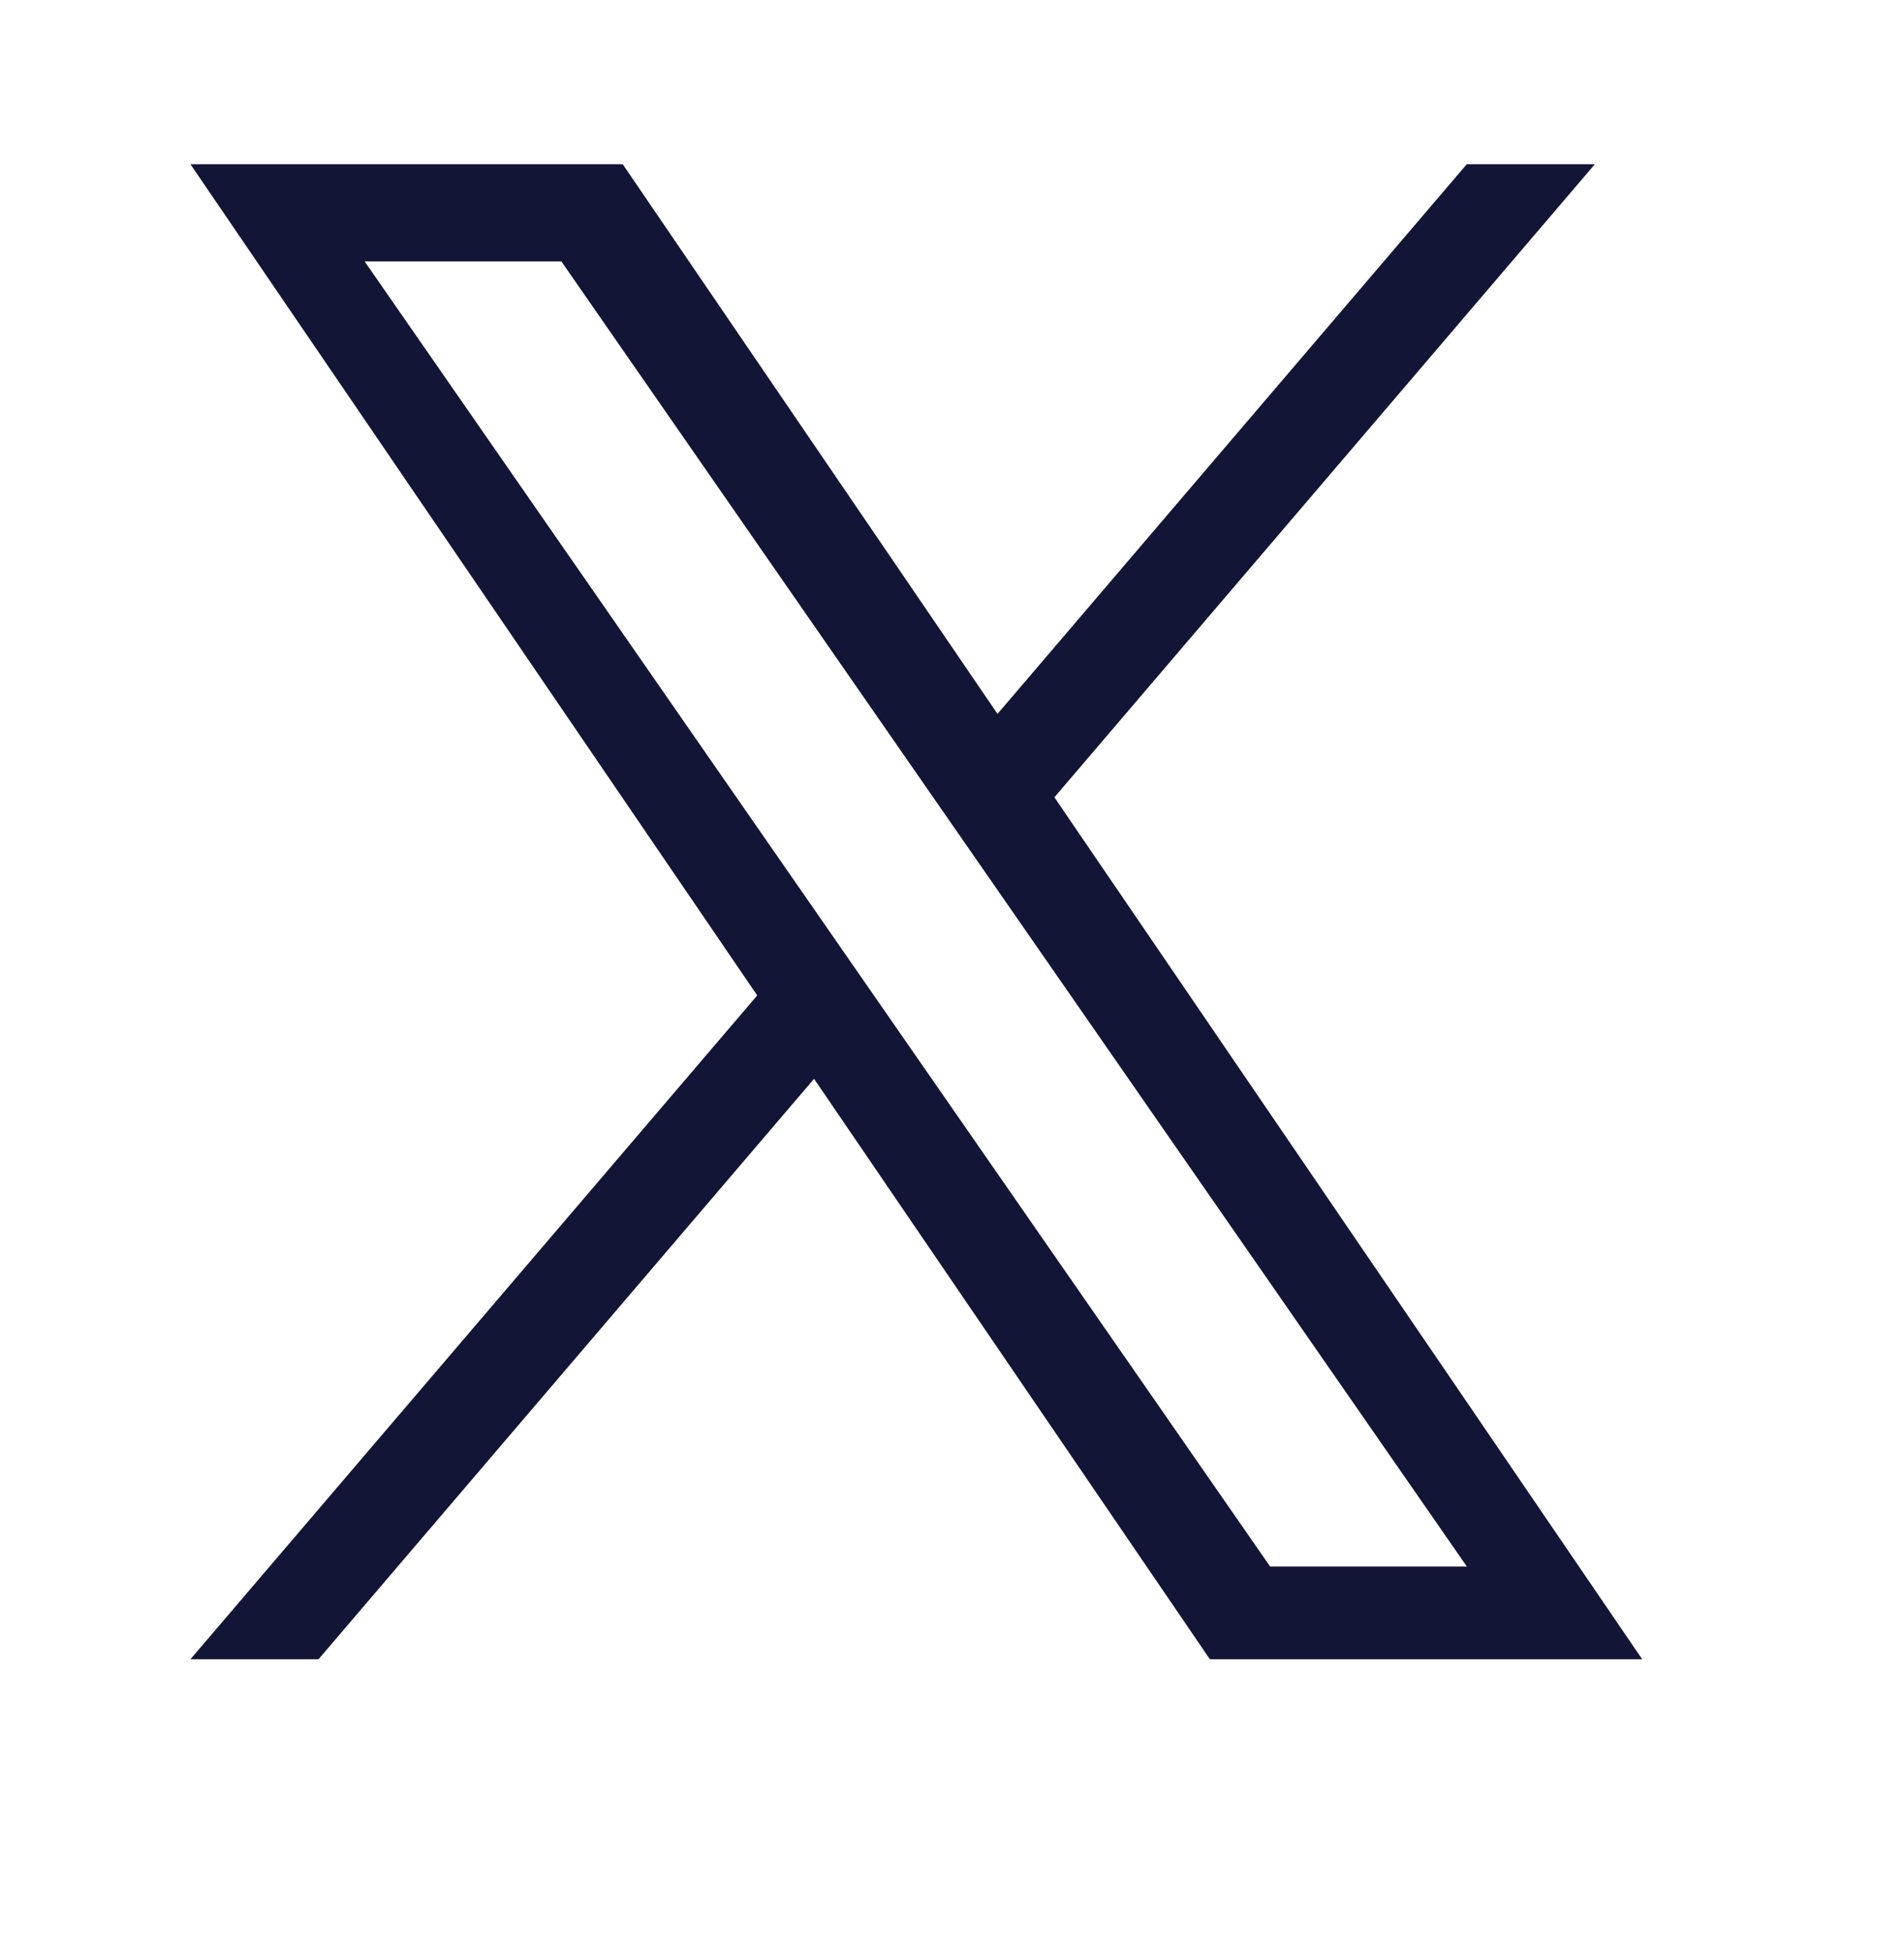<svg width="40" height="41" viewBox="0 0 40 41" fill="none" xmlns="http://www.w3.org/2000/svg">
<path d="M22.152 16.743L33.506 3.448H30.815L20.956 14.992L13.082 3.448H4L15.908 20.904L4 34.845H6.691L17.102 22.655L25.418 34.845H34.5L22.151 16.743H22.152ZM18.466 21.058L17.26 19.32L7.66 5.489H11.793L19.54 16.651L20.747 18.389L30.817 32.898H26.684L18.466 21.058V21.058Z" fill="#131537"/>
</svg>
